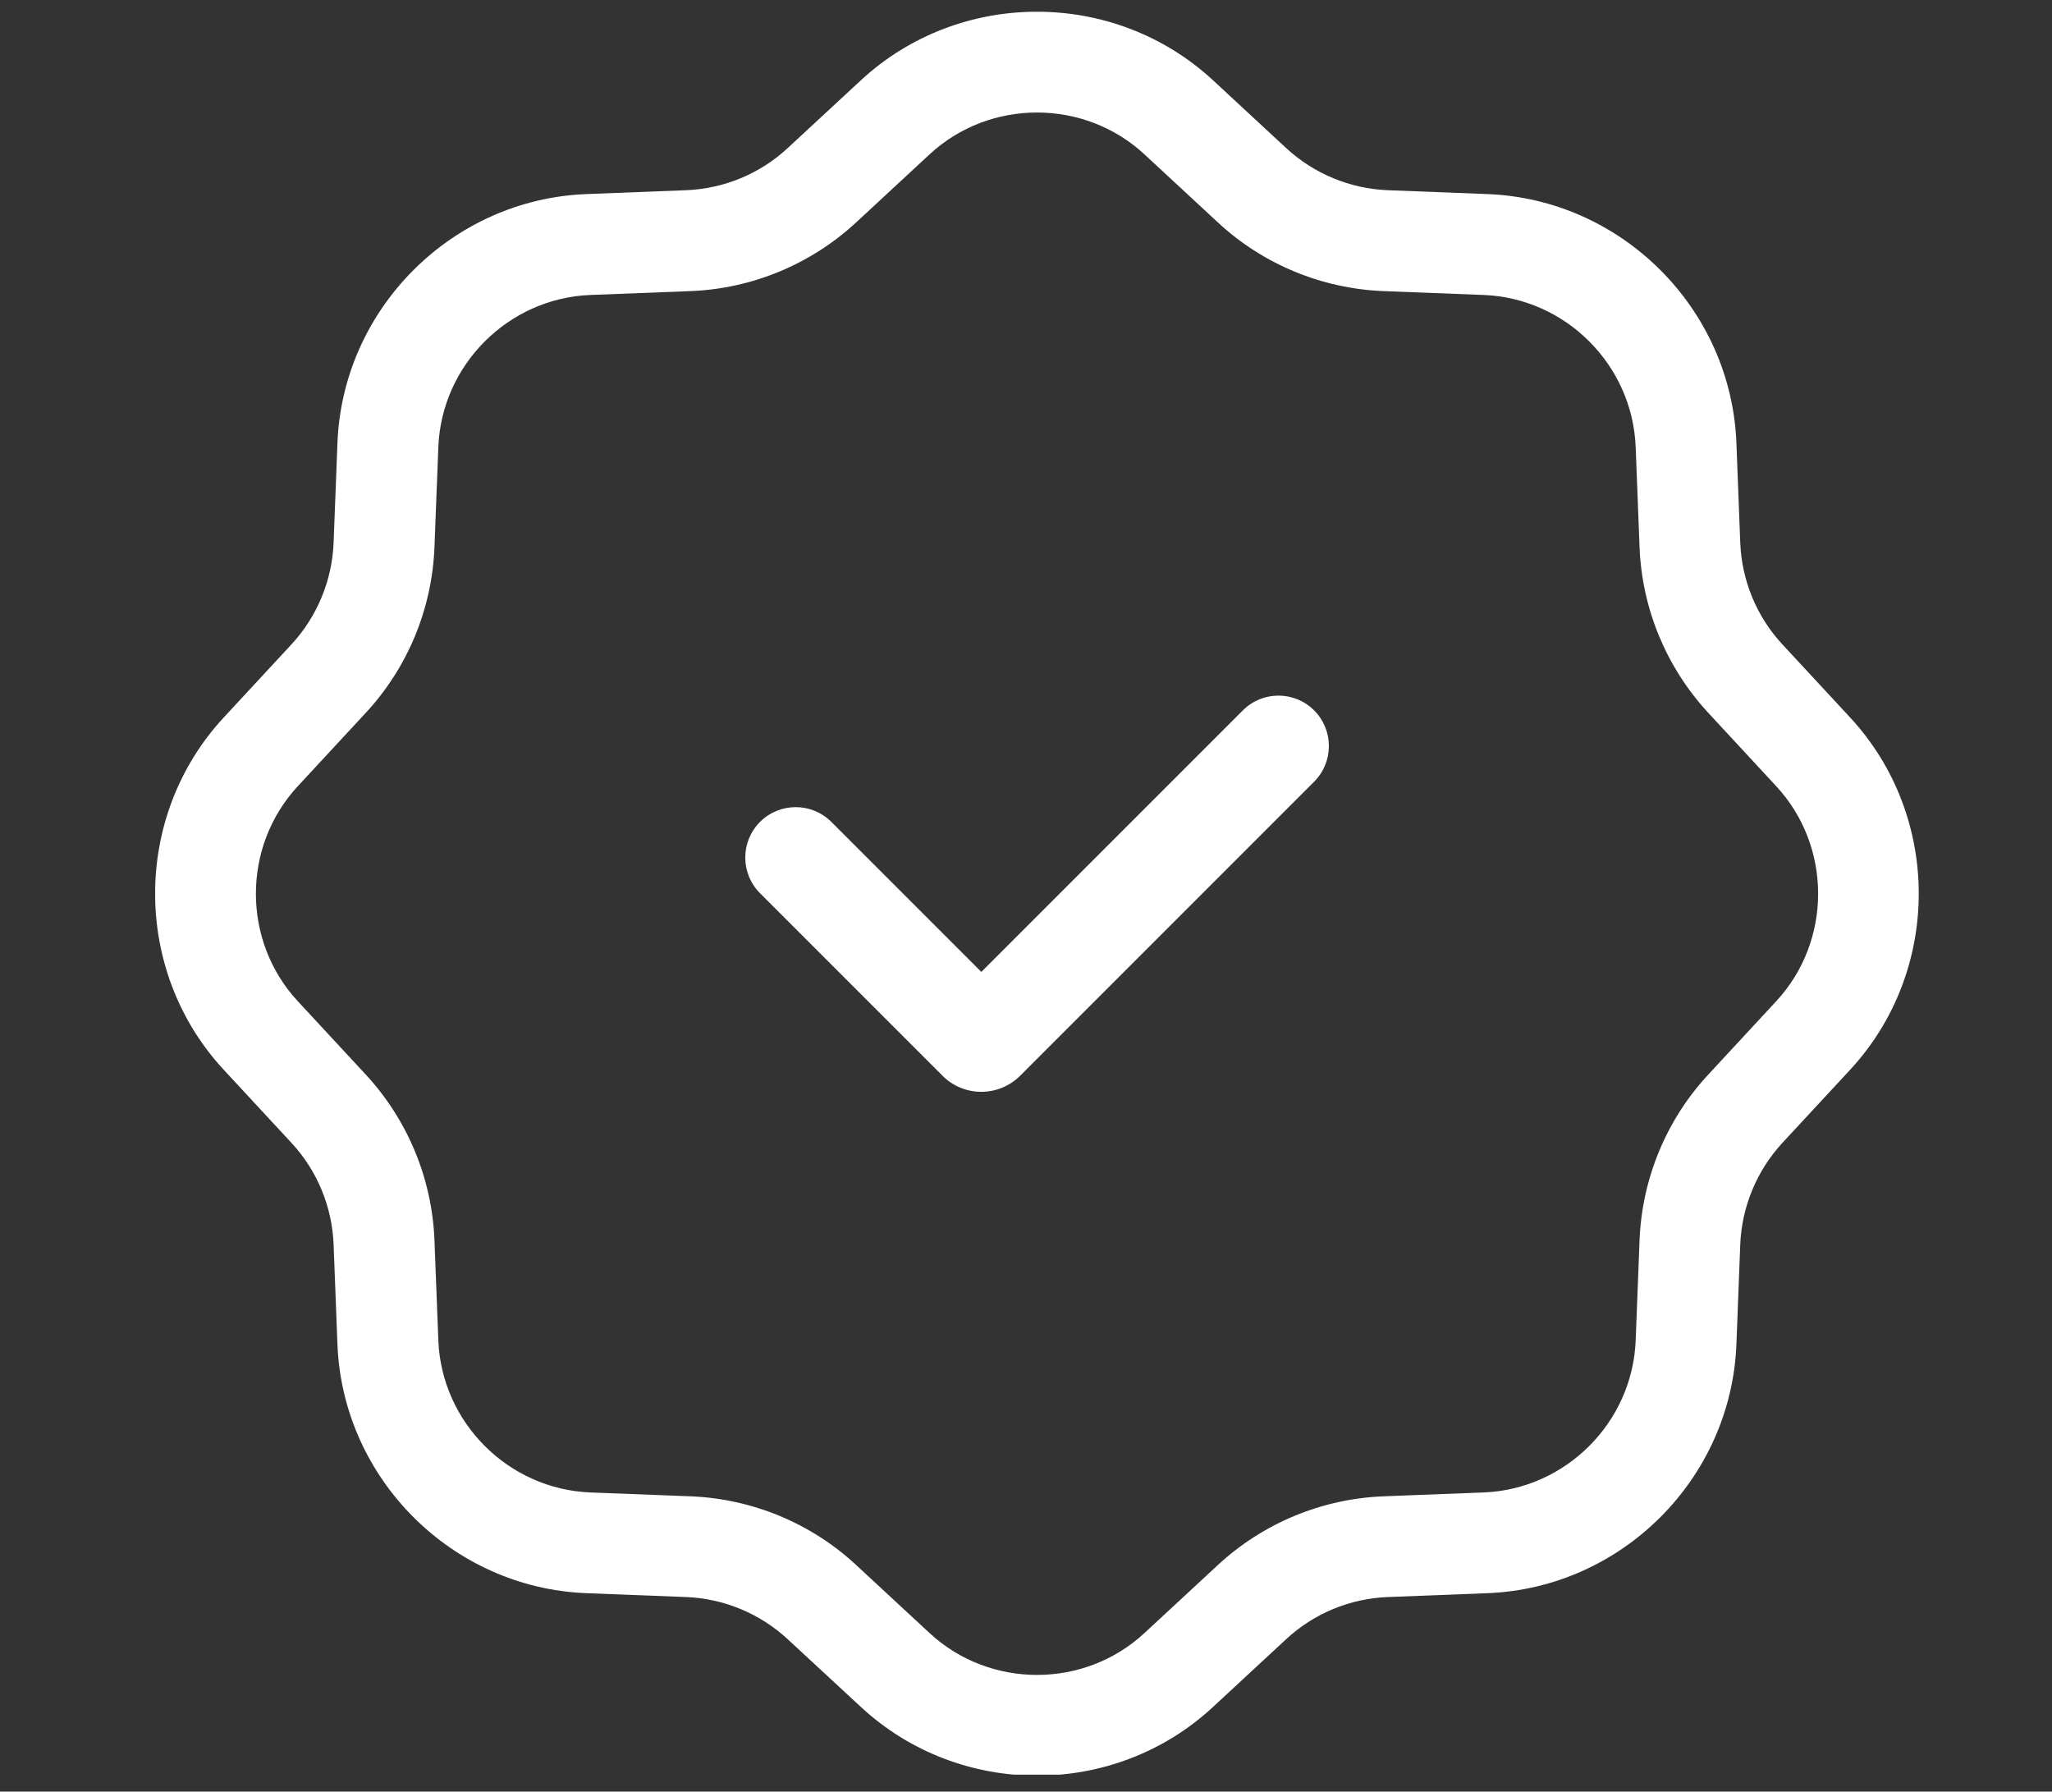 <svg width="63" height="55" viewBox="0 0 63 55" fill="none" xmlns="http://www.w3.org/2000/svg">
<rect x="0" y="0" width="63" height="55" fill="#333333" stroke="none"/>
<g clip-path="url(#clip0_348_2)">
<g clip-path="url(#clip1_348_2)">
<path d="M30.129 33.517C29.695 33.517 29.262 33.352 28.936 33.022L23.334 27.42C22.73 26.816 22.73 25.835 23.334 25.231C23.939 24.627 24.919 24.627 25.524 25.231L30.129 29.836L38.157 21.808C38.761 21.203 39.742 21.203 40.346 21.808C40.95 22.412 40.95 23.393 40.346 23.997L31.322 33.022C30.991 33.352 30.558 33.517 30.129 33.517V33.517Z" fill="#ffffff"/>
<path d="M31.838 54.51C29.892 54.51 27.95 53.808 26.433 52.403L24.181 50.318C23.33 49.533 22.225 49.073 21.068 49.027L18.001 48.908C13.876 48.748 10.52 45.392 10.36 41.267L10.242 38.2C10.195 37.044 9.741 35.939 8.951 35.087L6.865 32.836C4.061 29.805 4.061 25.06 6.865 22.03L8.951 19.779C9.736 18.927 10.195 17.822 10.242 16.666L10.36 13.599C10.52 9.474 13.876 6.118 18.001 5.958L21.068 5.839C22.225 5.792 23.33 5.338 24.181 4.548L26.433 2.462C29.463 -0.341 34.208 -0.341 37.239 2.462L39.49 4.548C40.342 5.333 41.446 5.792 42.603 5.839L45.67 5.958C49.795 6.118 53.151 9.474 53.311 13.599L53.429 16.666C53.476 17.822 53.93 18.927 54.72 19.779L56.806 22.03C59.61 25.06 59.61 29.805 56.806 32.836L54.72 35.087C53.935 35.939 53.476 37.044 53.429 38.2L53.311 41.267C53.151 45.392 49.795 48.748 45.67 48.908L42.603 49.027C41.446 49.073 40.342 49.528 39.49 50.318L37.239 52.403C35.726 53.808 33.779 54.51 31.833 54.51H31.838ZM31.838 3.454C30.651 3.454 29.463 3.882 28.539 4.739L26.288 6.825C24.894 8.116 23.087 8.864 21.192 8.937L18.125 9.055C15.606 9.153 13.556 11.203 13.458 13.723L13.339 16.789C13.267 18.684 12.518 20.496 11.228 21.885L9.142 24.136C7.428 25.985 7.428 28.886 9.142 30.735L11.228 32.986C12.518 34.38 13.267 36.187 13.339 38.081L13.458 41.148C13.556 43.668 15.606 45.717 18.125 45.816L21.192 45.934C23.087 46.007 24.899 46.755 26.288 48.046L28.539 50.132C30.387 51.846 33.289 51.846 35.137 50.132L37.388 48.046C38.782 46.755 40.589 46.007 42.484 45.934L45.551 45.816C48.07 45.717 50.12 43.668 50.218 41.148L50.337 38.081C50.409 36.187 51.158 34.374 52.449 32.986L54.534 30.735C56.248 28.886 56.248 25.985 54.534 24.136L52.449 21.885C51.158 20.491 50.409 18.684 50.337 16.789L50.218 13.723C50.12 11.203 48.07 9.153 45.551 9.055L42.484 8.937C40.589 8.864 38.777 8.116 37.388 6.825L35.137 4.739C34.213 3.882 33.026 3.454 31.838 3.454V3.454Z" fill="#ffffff"/>
</g>
</g>
<defs>
<clipPath id="clip0_348_2">
<rect width="63" height="54.118" fill="white" transform="translate(0 0.361)"/>
</clipPath>
<clipPath id="clip1_348_2">
<rect width="54.149" height="54.149" fill="white" transform="translate(4.764 0.361)"/>
</clipPath>
</defs>
</svg>
